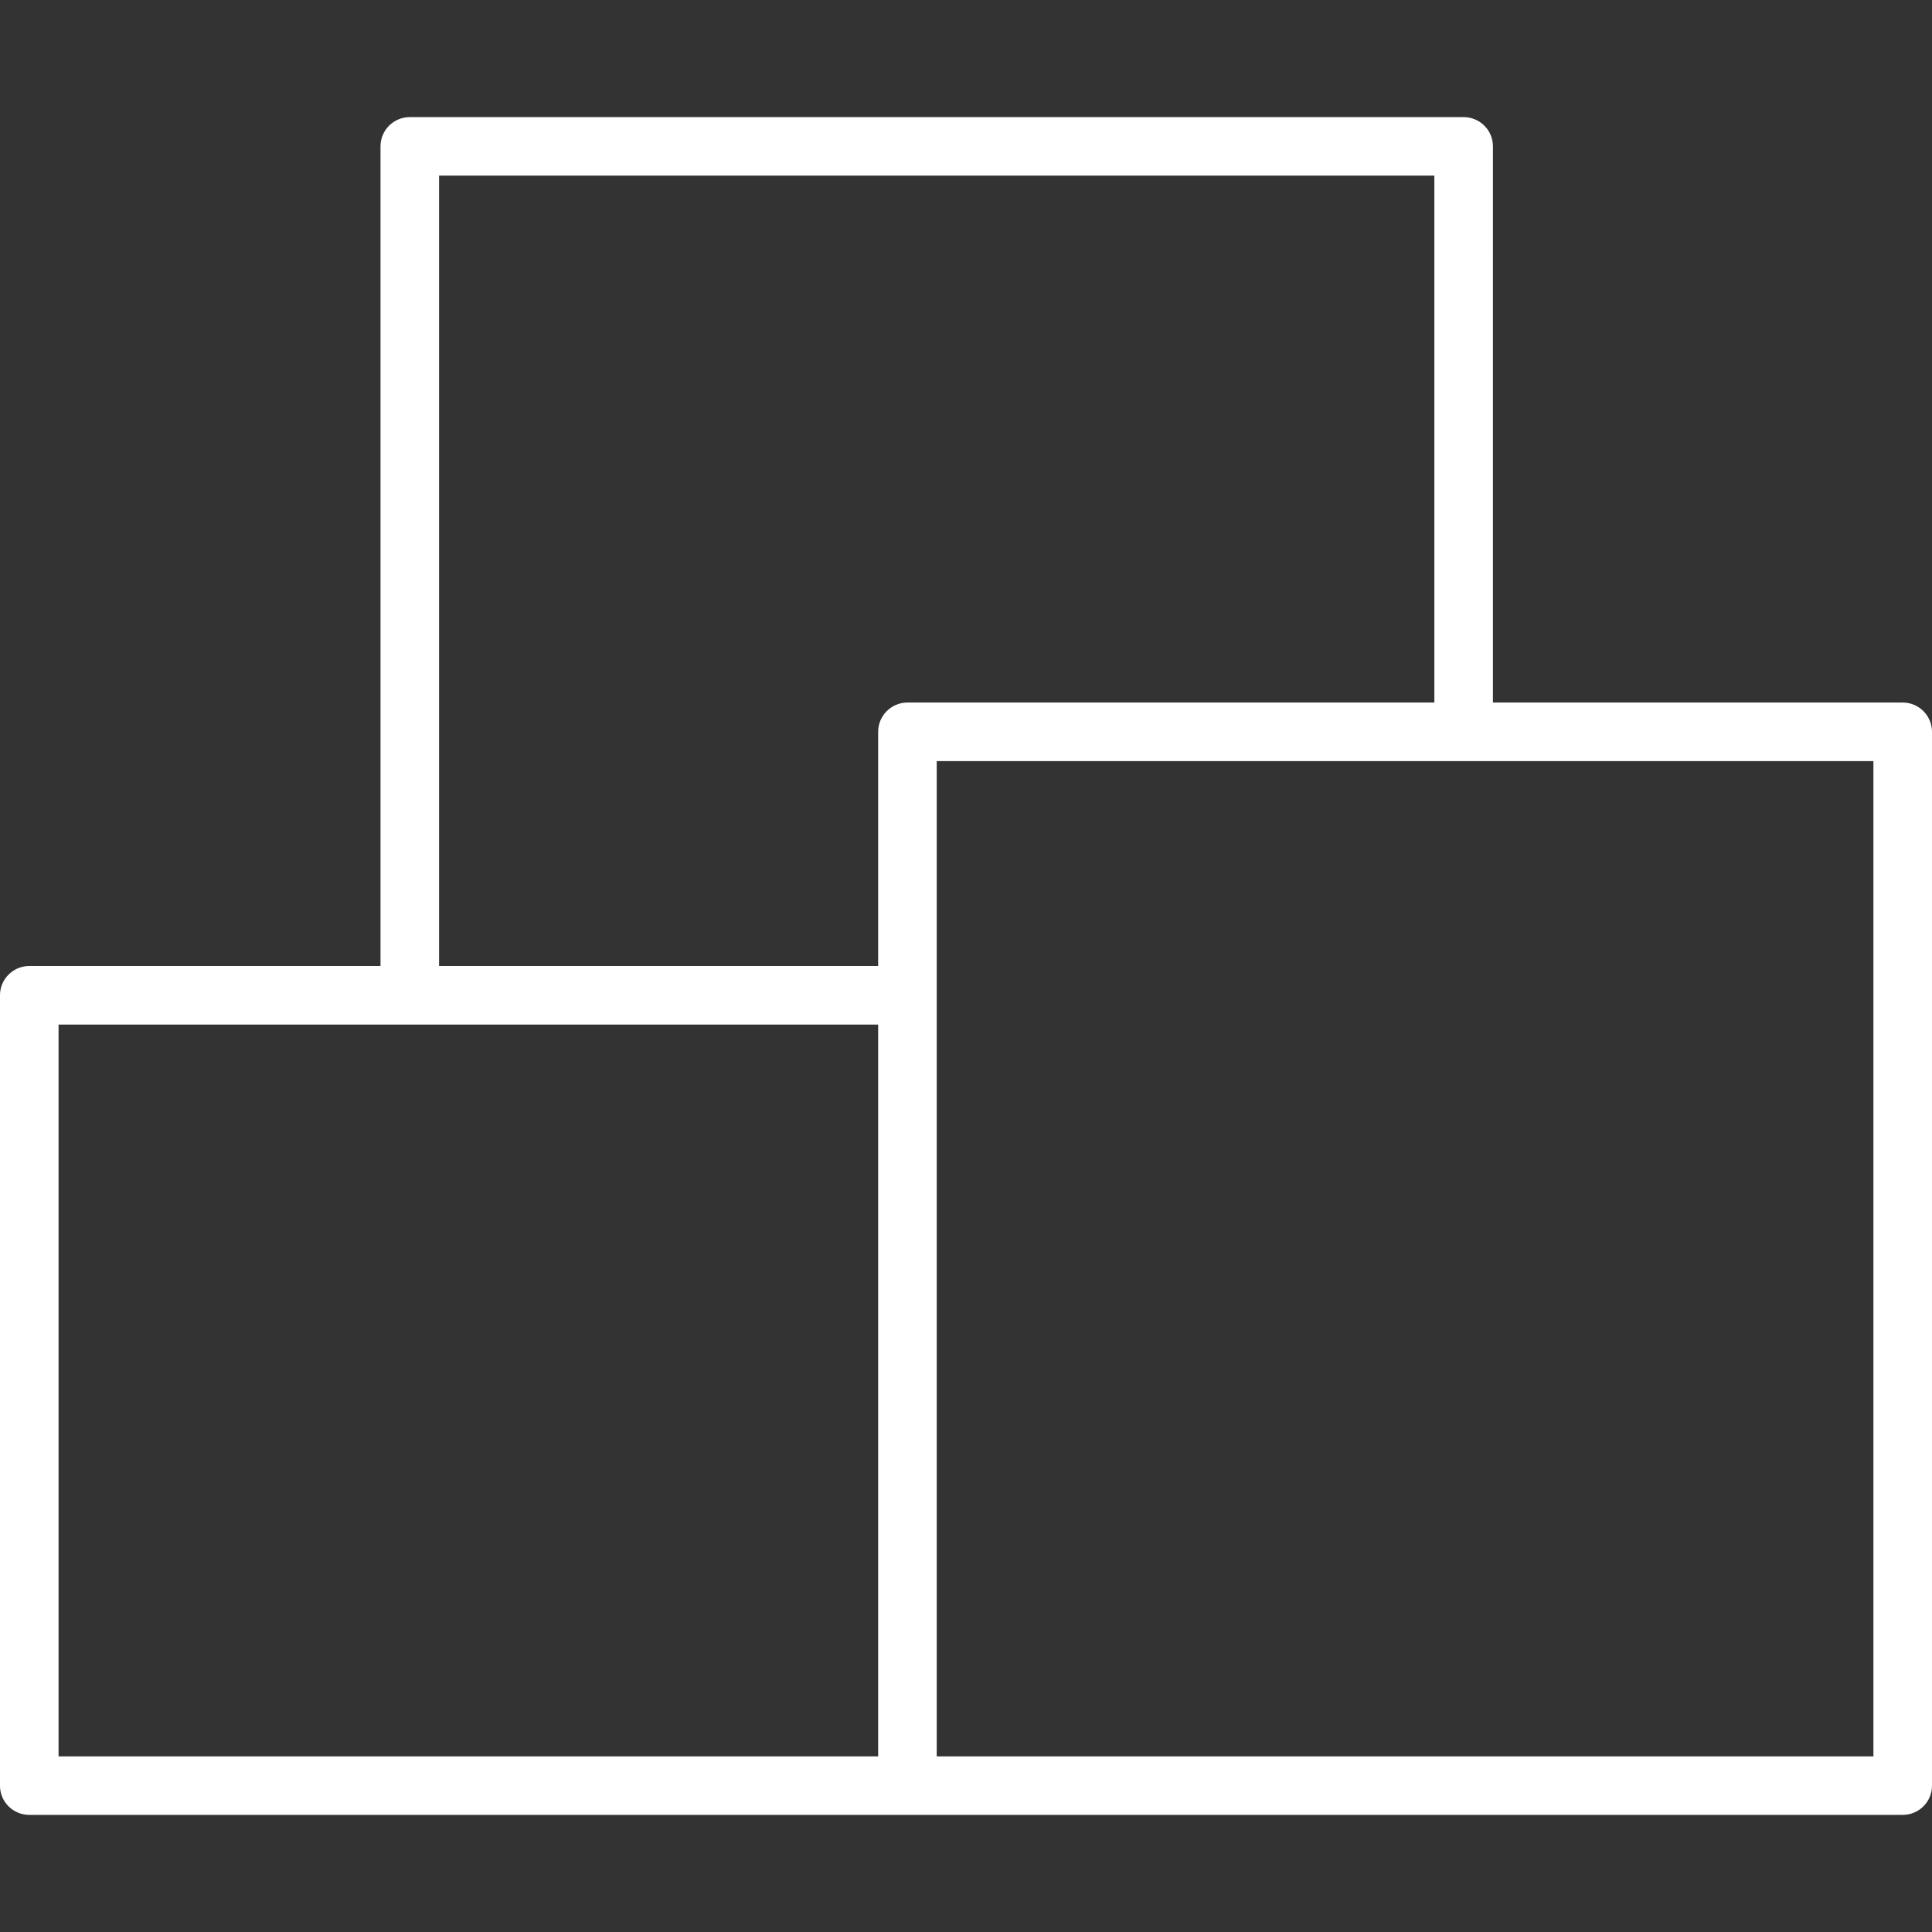 <?xml version="1.0" encoding="UTF-8"?>
<svg xmlns="http://www.w3.org/2000/svg" width="100pt" height="100pt" version="1.1" viewBox="0 0 100 100">
  <rect x="0" y="0" width="100" height="100" fill="#333333" stroke="none"/>
  <path d="m77.273 36.363h21.211c0.836 0 1.516 0.68 1.516 1.516v54.547c0 0.836-0.68 1.512-1.516 1.512h-96.969c-0.836 0-1.516-0.676-1.516-1.512v-40.91c0-0.836 0.68-1.516 1.516-1.516h18.18v-42.426c0-0.836 0.68-1.512 1.516-1.512h54.547c0.836 0 1.516 0.676 1.516 1.512zm-3.031-27.273h-51.516v40.91h22.727v-12.121c0-0.836 0.68-1.516 1.516-1.516h27.273zm-28.789 43.941h-42.422v37.879h42.422zm3.031 37.879h48.484v-51.516h-48.484z" fill="#fff"></path>
</svg>

